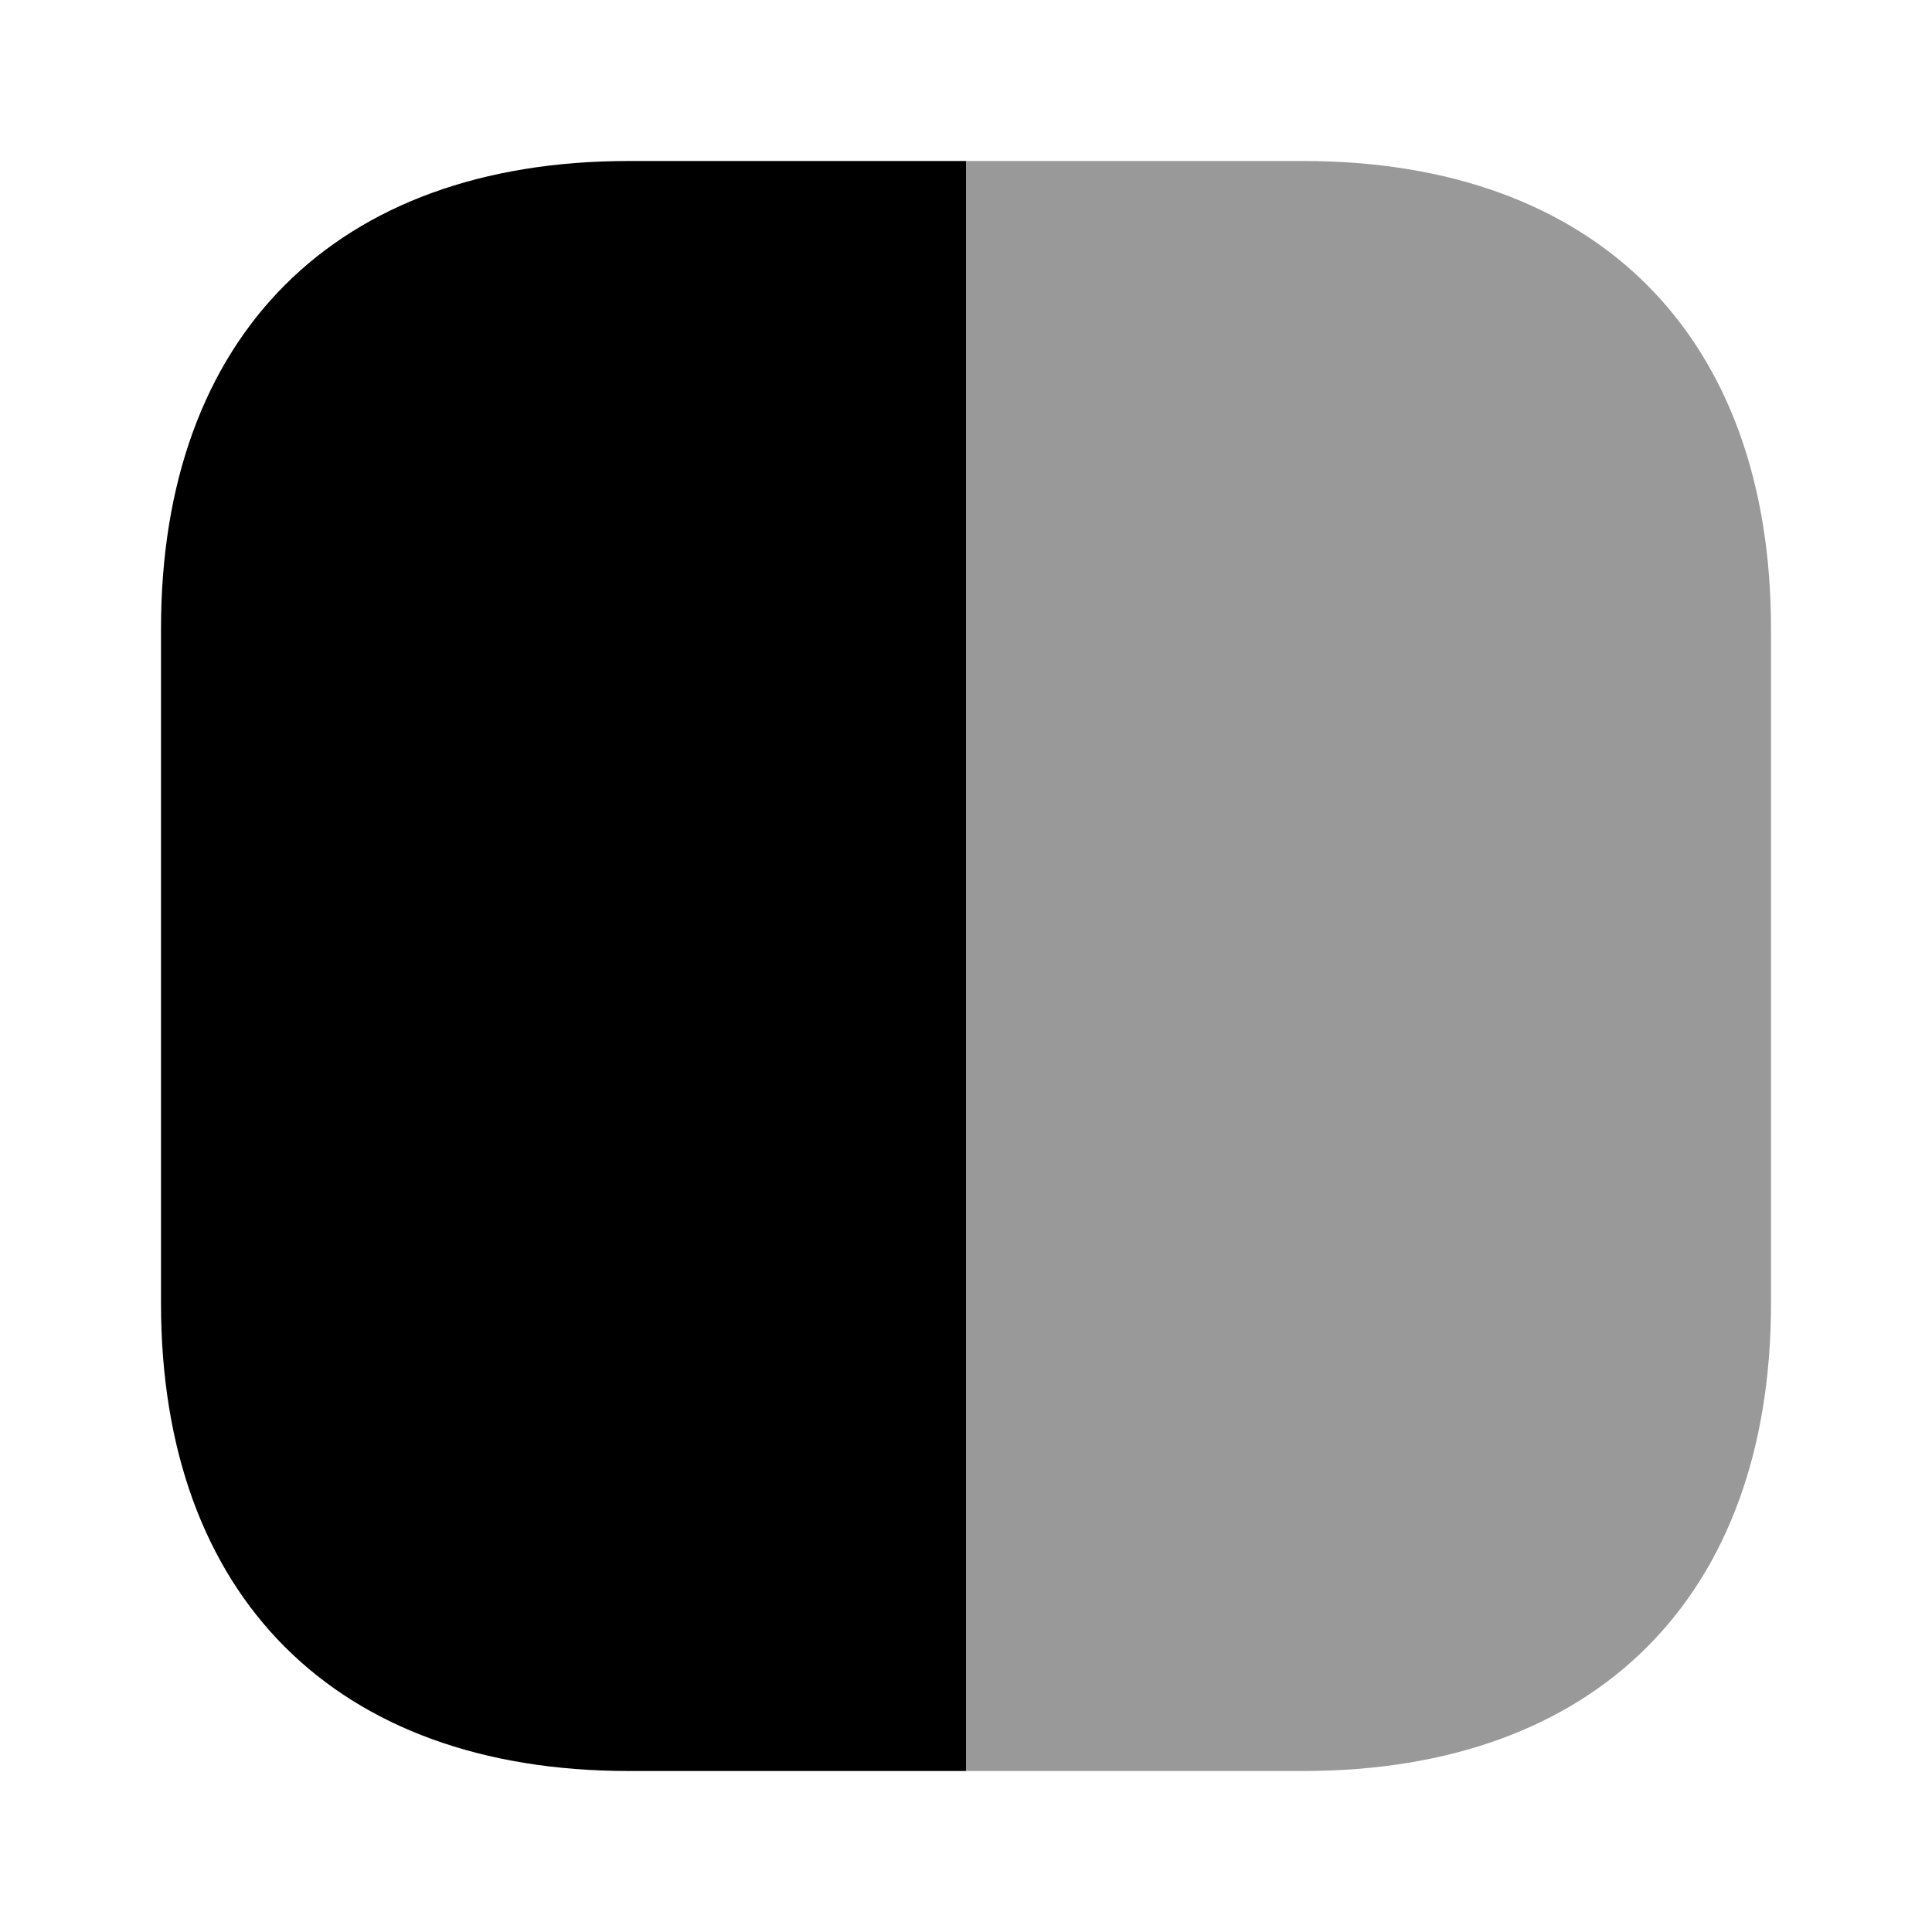 <svg xmlns="http://www.w3.org/2000/svg" viewBox="0 0 24 24" fill="currentColor" aria-hidden="true">
  <path d="M22 7.81v8.38c0 3.64-2.17 5.81-5.81 5.81H12V2h4.19C19.83 2 22 4.17 22 7.81z" opacity=".4"/>
  <path d="M12 2v20H7.81C4.17 22 2 19.83 2 16.19V7.81C2 4.17 4.17 2 7.81 2H12z"/>
</svg>
